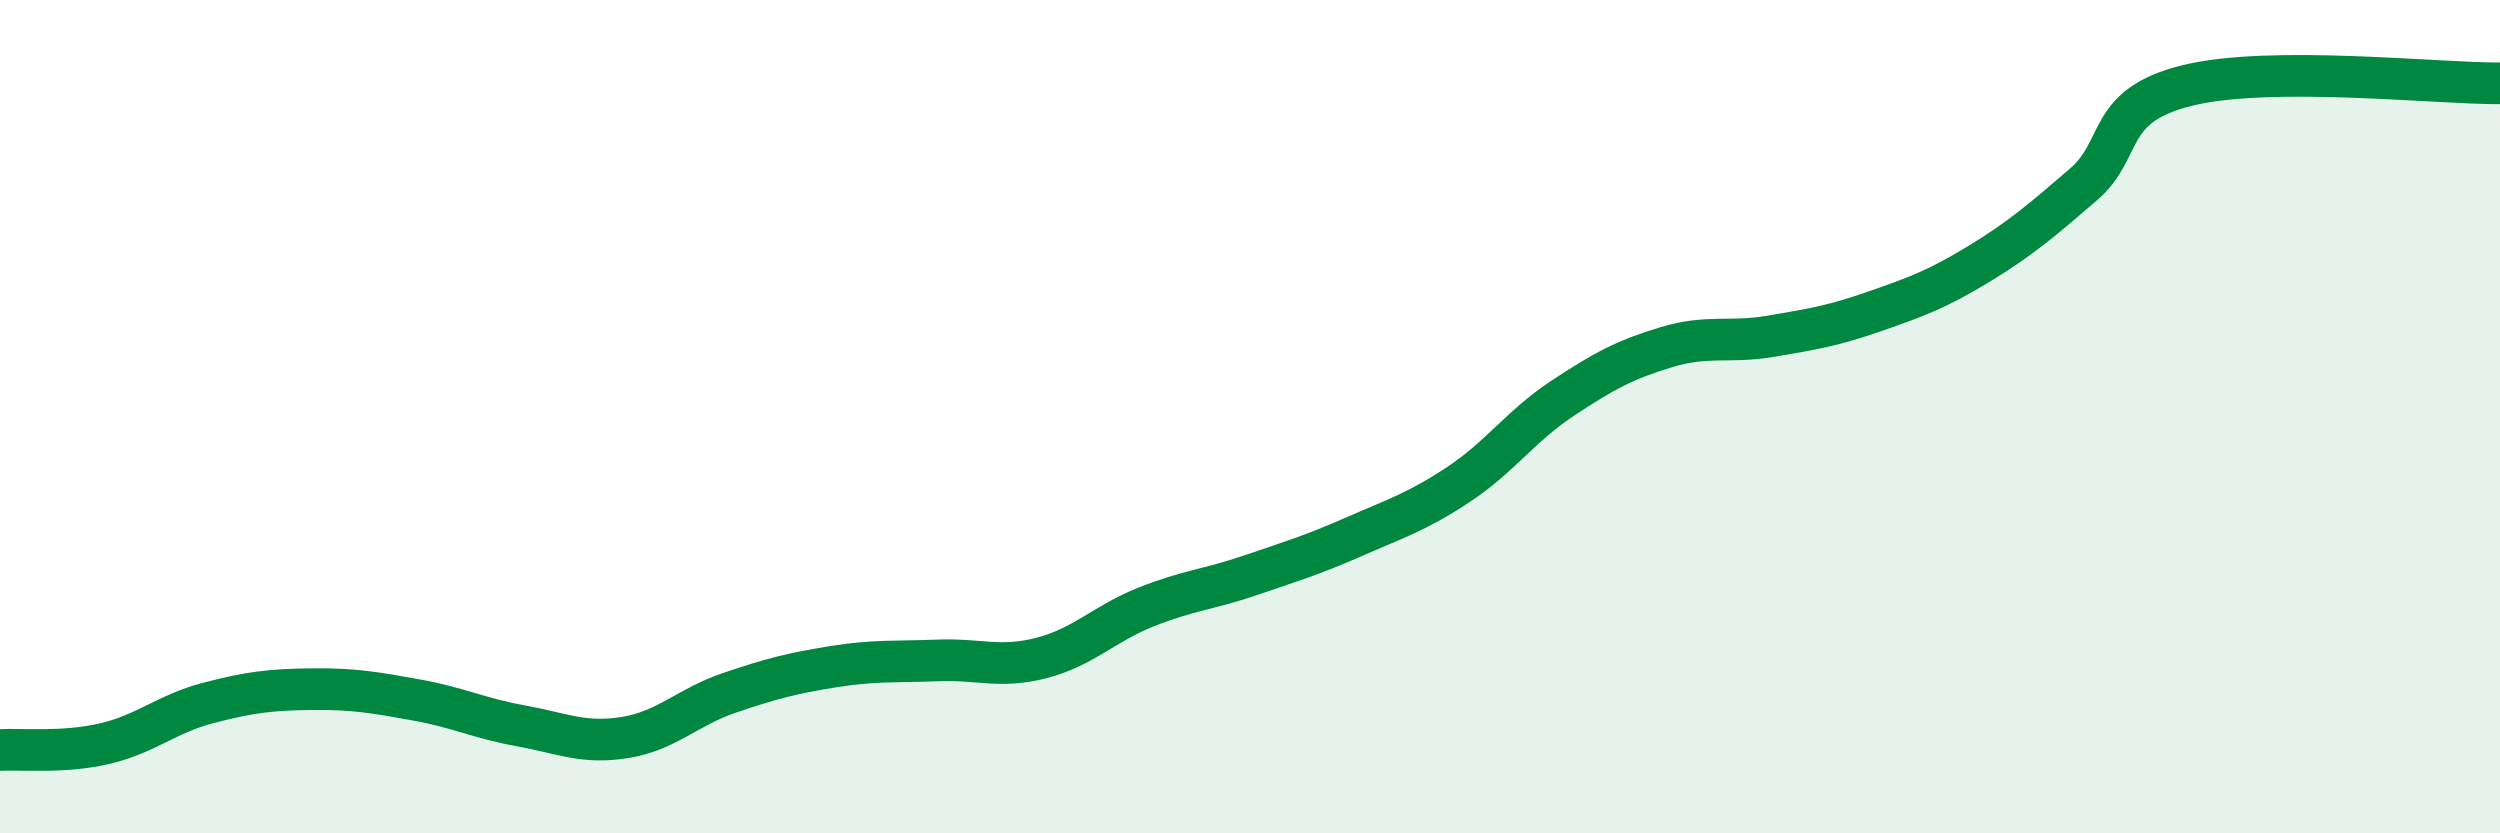 
    <svg width="60" height="20" viewBox="0 0 60 20" xmlns="http://www.w3.org/2000/svg">
      <path
        d="M 0,18 C 0.5,17.97 1.5,18.08 2.5,17.85 C 3.5,17.62 4,17.13 5,16.87 C 6,16.61 6.5,16.55 7.5,16.54 C 8.5,16.53 9,16.62 10,16.8 C 11,16.98 11.5,17.24 12.5,17.42 C 13.5,17.6 14,17.86 15,17.7 C 16,17.54 16.5,16.97 17.5,16.63 C 18.5,16.29 19,16.16 20,16 C 21,15.84 21.5,15.89 22.5,15.85 C 23.5,15.81 24,16.05 25,15.79 C 26,15.53 26.5,14.97 27.5,14.57 C 28.5,14.17 29,14.15 30,13.81 C 31,13.47 31.5,13.32 32.5,12.88 C 33.5,12.44 34,12.29 35,11.63 C 36,10.97 36.5,10.22 37.5,9.56 C 38.5,8.9 39,8.63 40,8.33 C 41,8.03 41.5,8.24 42.5,8.07 C 43.5,7.9 44,7.82 45,7.47 C 46,7.12 46.5,6.94 47.5,6.33 C 48.5,5.72 49,5.29 50,4.43 C 51,3.57 50.5,2.54 52.5,2.05 C 54.5,1.56 58.5,2.01 60,2L60 20L0 20Z"
        fill="#008740"
        opacity="0.1"
        stroke-linecap="round"
        stroke-linejoin="round"
      />
      <path
        d="M 0,18 C 0.5,17.97 1.5,18.08 2.5,17.85 C 3.5,17.62 4,17.13 5,16.87 C 6,16.61 6.5,16.55 7.5,16.54 C 8.5,16.53 9,16.62 10,16.8 C 11,16.98 11.5,17.24 12.5,17.42 C 13.5,17.6 14,17.86 15,17.7 C 16,17.54 16.5,16.97 17.5,16.63 C 18.5,16.29 19,16.16 20,16 C 21,15.84 21.5,15.89 22.5,15.85 C 23.5,15.81 24,16.05 25,15.79 C 26,15.53 26.5,14.97 27.5,14.57 C 28.5,14.17 29,14.15 30,13.81 C 31,13.47 31.5,13.32 32.5,12.88 C 33.5,12.44 34,12.29 35,11.63 C 36,10.97 36.5,10.22 37.5,9.56 C 38.5,8.9 39,8.63 40,8.33 C 41,8.03 41.5,8.24 42.5,8.07 C 43.5,7.9 44,7.82 45,7.47 C 46,7.12 46.5,6.94 47.5,6.33 C 48.5,5.72 49,5.29 50,4.43 C 51,3.57 50.5,2.54 52.5,2.05 C 54.5,1.56 58.5,2.01 60,2"
        stroke="#008740"
        stroke-width="1"
        fill="none"
        stroke-linecap="round"
        stroke-linejoin="round"
      />
    </svg>
  